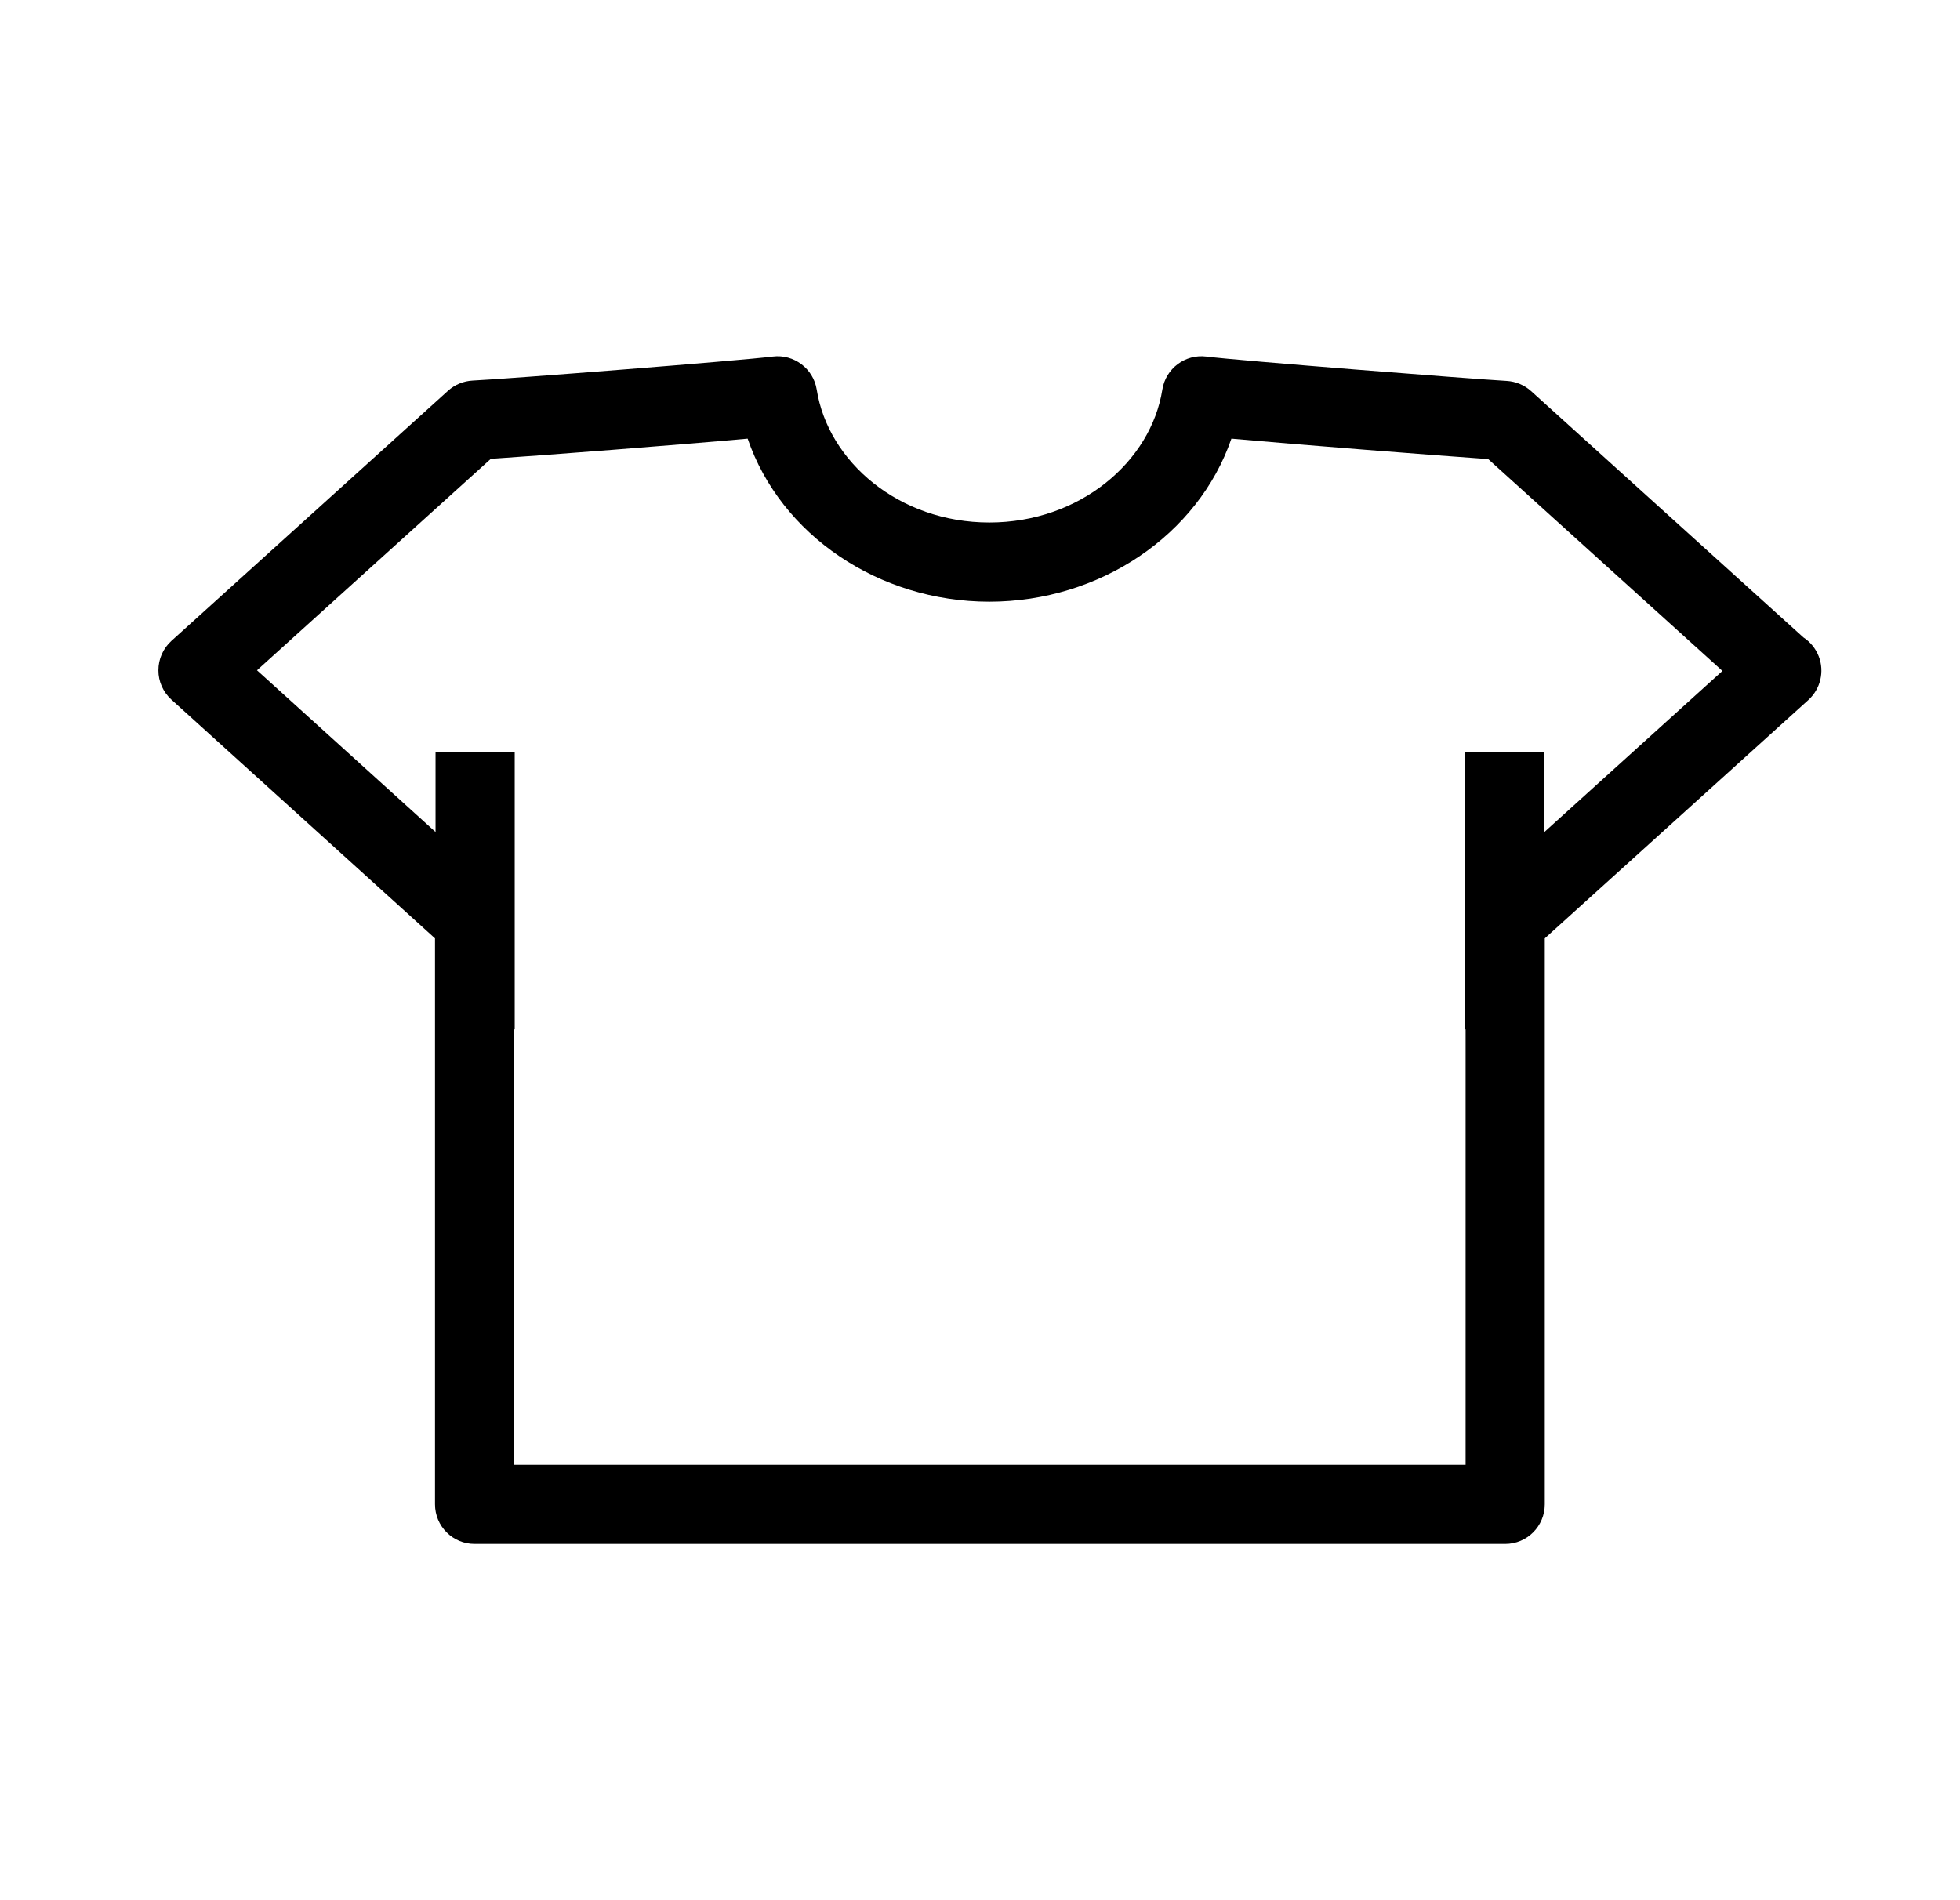 <svg width="33" height="32" viewBox="0 0 33 32" fill="none" xmlns="http://www.w3.org/2000/svg">
<path fill-rule="evenodd" clip-rule="evenodd" d="M13.009 6.005C13.366 5.96 13.695 6.207 13.751 6.562C13.944 7.776 15.135 8.799 16.657 8.799C18.181 8.799 19.377 7.775 19.57 6.562C19.626 6.207 19.954 5.96 20.312 6.005C20.856 6.074 24.78 6.382 25.368 6.415C25.52 6.424 25.665 6.484 25.778 6.586L30.364 10.735C30.479 10.81 30.57 10.92 30.622 11.054C30.721 11.311 30.651 11.603 30.447 11.788L26.009 15.802V25.333C26.009 25.702 25.711 26 25.343 26H7.99C7.622 26 7.324 25.702 7.324 25.333V15.802L2.886 11.782C2.746 11.655 2.666 11.476 2.667 11.288C2.667 11.099 2.746 10.92 2.886 10.793L7.543 6.581C7.658 6.477 7.805 6.417 7.959 6.409C8.54 6.382 12.465 6.074 13.009 6.005ZM29 11.299L25.056 7.731C24.214 7.673 21.885 7.491 20.733 7.387C20.176 9.008 18.519 10.133 16.657 10.133C14.794 10.133 13.143 9.007 12.588 7.387C11.437 7.491 9.112 7.672 8.264 7.727L4.327 11.288L7.333 14.011V12.667H8.666L8.666 17.333H8.657V24.667H24.676V17.333H24.666V12.667H26V14.013L29 11.299Z" fill="black"/>
</svg>
